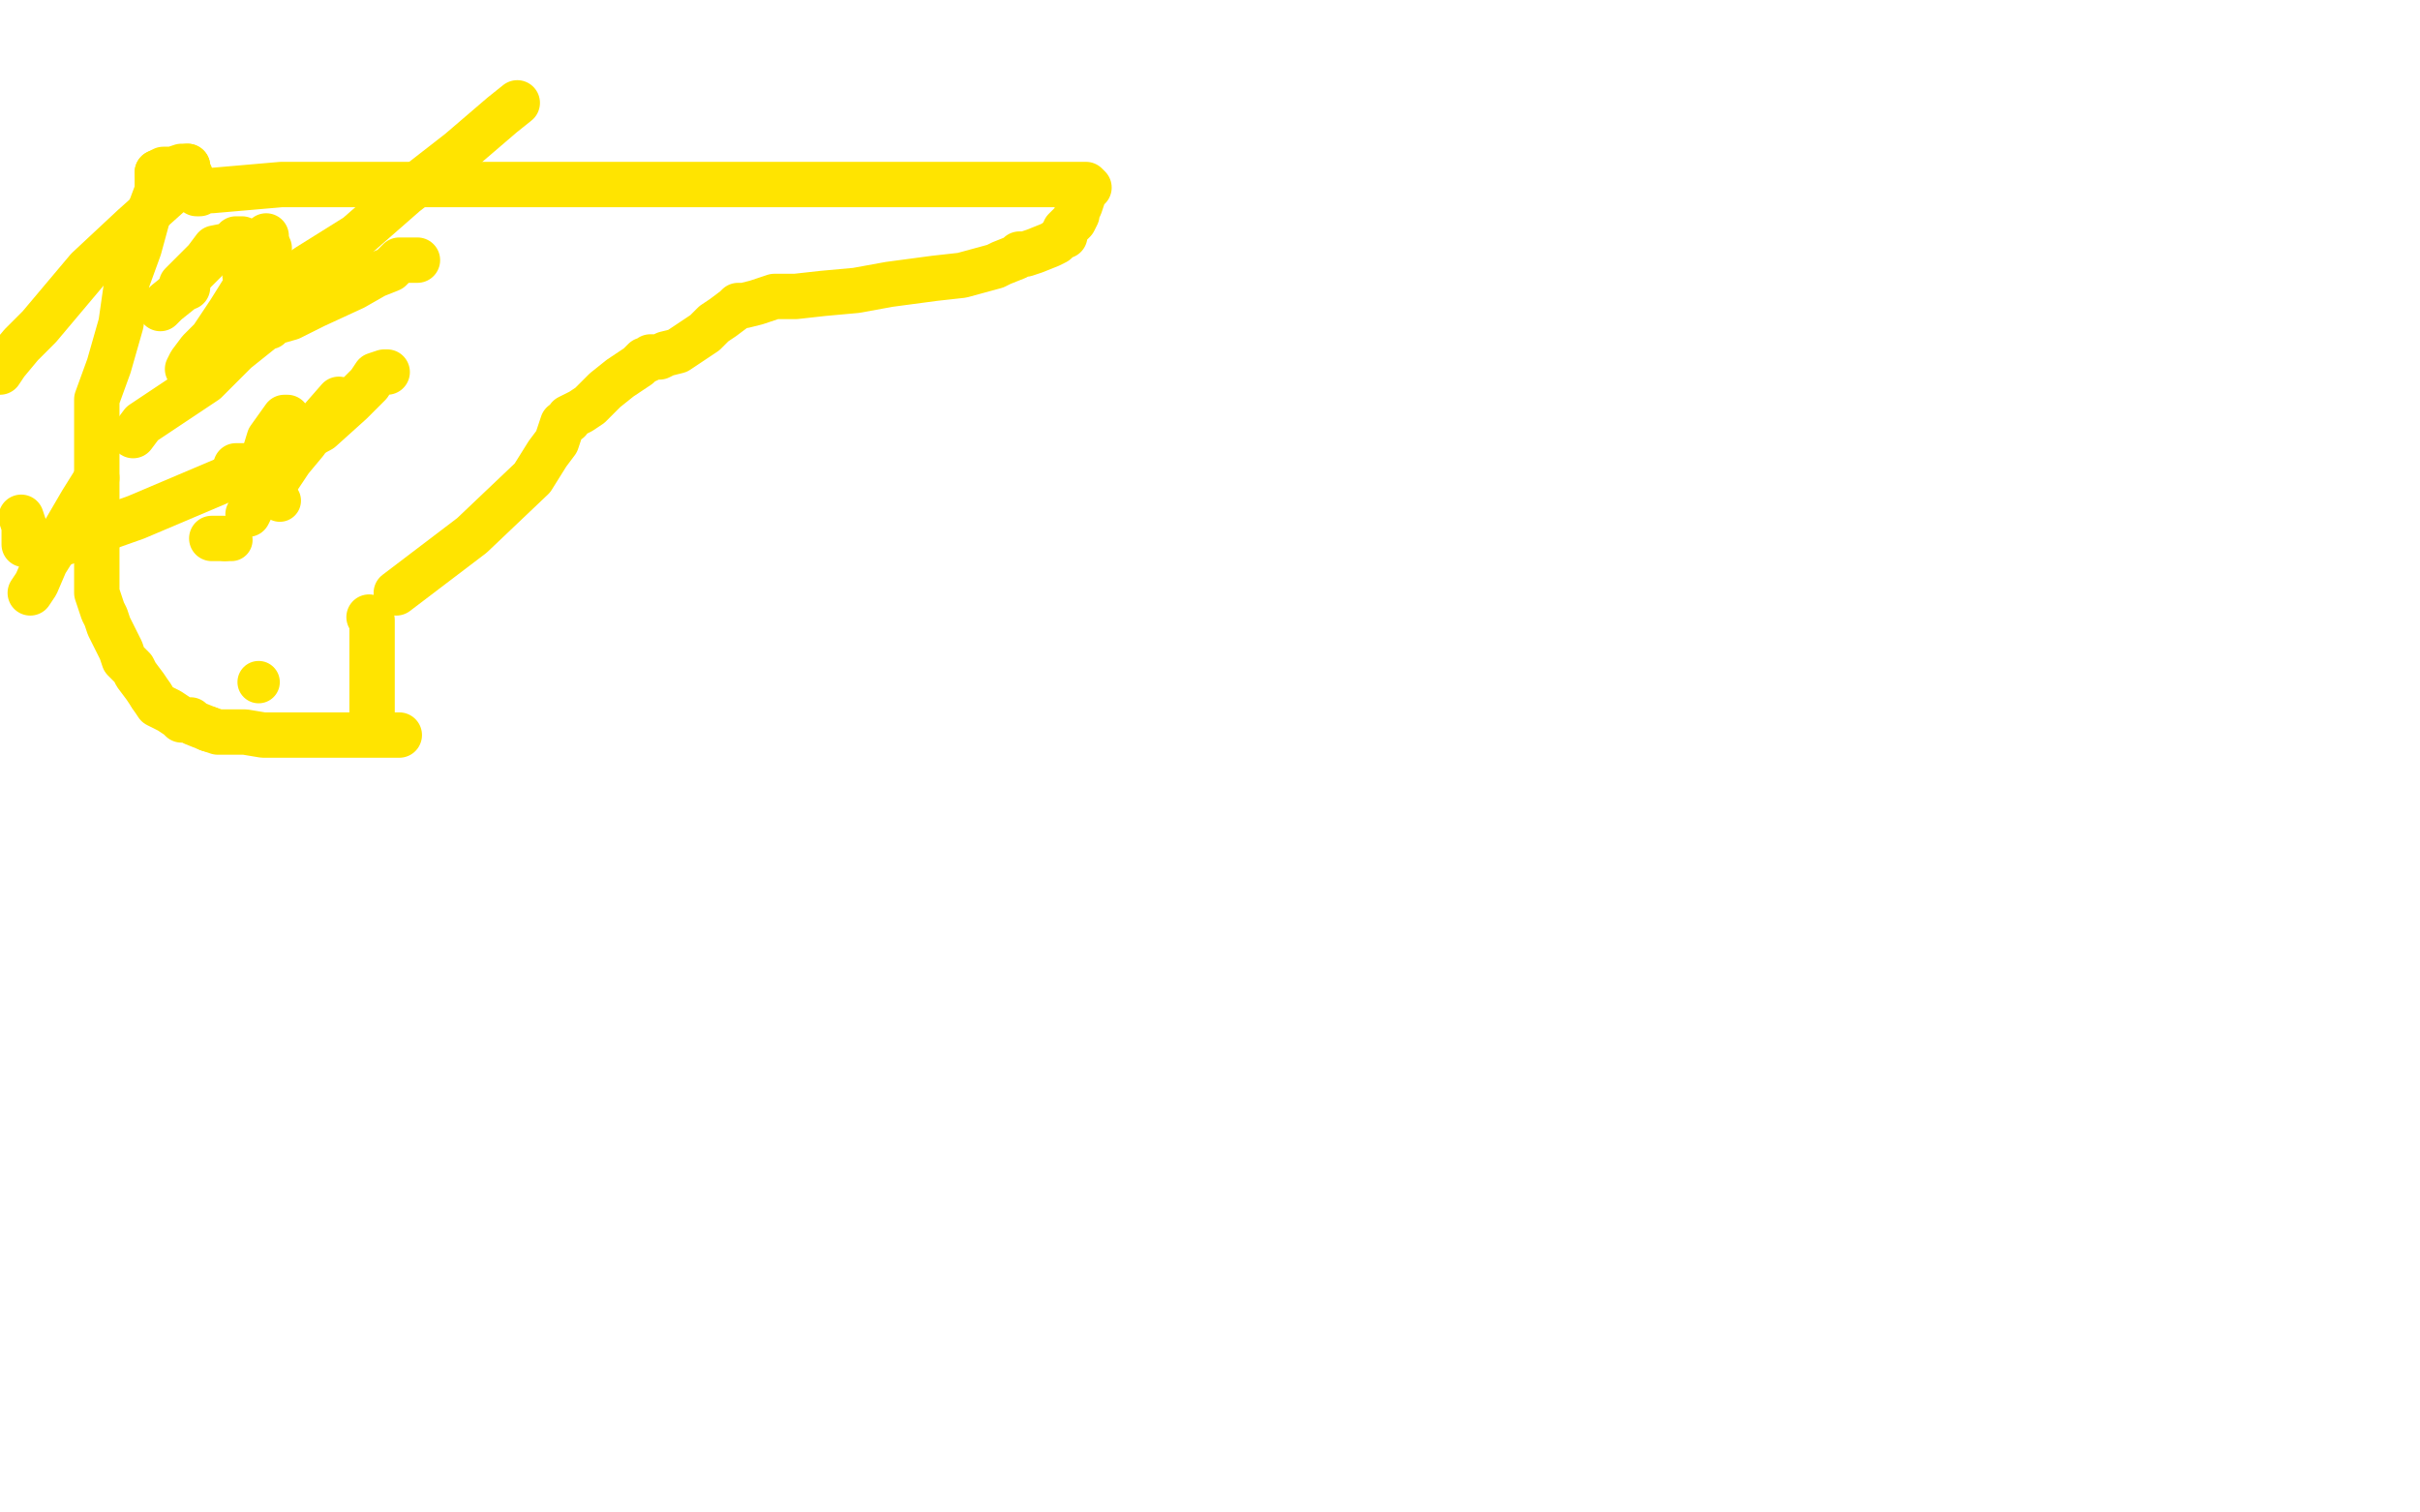 <?xml version="1.0" standalone="no"?>
<!DOCTYPE svg PUBLIC "-//W3C//DTD SVG 1.1//EN"
"http://www.w3.org/Graphics/SVG/1.1/DTD/svg11.dtd">

<svg width="800" height="500" version="1.1" xmlns="http://www.w3.org/2000/svg" xmlns:xlink="http://www.w3.org/1999/xlink" style="stroke-antialiasing: false"><desc>This SVG has been created on https://colorillo.com/</desc><rect x='0' y='0' width='800' height='500' style='fill: rgb(255,255,255); stroke-width:0' /><polyline points="62,55 60,55 57,56 56,56 54,56 52,57" style="fill: none; stroke: #ffe400; stroke-width: 15; stroke-linejoin: round; stroke-linecap: round; stroke-antialiasing: false; stroke-antialias: 0; opacity: 1.0"/>
<polyline points="62,55 62,55" style="fill: none; stroke: #ffe400; stroke-width: 15; stroke-linejoin: round; stroke-linecap: round; stroke-antialiasing: false; stroke-antialias: 0; opacity: 1.0"/>
<polyline points="52,57 52,58 52,63 49,71 46,82 42,93 40,107 36,121 32,132 32,144 32,151 32,158 32,164 32,171 32,178" style="fill: none; stroke: #ffe400; stroke-width: 15; stroke-linejoin: round; stroke-linecap: round; stroke-antialiasing: false; stroke-antialias: 0; opacity: 1.0"/>
<polyline points="50,230 52,233 56,235 59,237 60,238 63,238 64,239 69,241" style="fill: none; stroke: #ffe400; stroke-width: 15; stroke-linejoin: round; stroke-linecap: round; stroke-antialiasing: false; stroke-antialias: 0; opacity: 1.0"/>
<polyline points="32,178 32,182 32,186 32,193 32,196 34,202 35,204 36,207 38,211 40,215 41,218 44,221 45,223 48,227 50,230" style="fill: none; stroke: #ffe400; stroke-width: 15; stroke-linejoin: round; stroke-linecap: round; stroke-antialiasing: false; stroke-antialias: 0; opacity: 1.0"/>
<polyline points="69,241 72,242 74,242 78,242 81,242 87,243 92,243 100,243 107,243 114,243 120,243 126,243 132,243" style="fill: none; stroke: #ffe400; stroke-width: 15; stroke-linejoin: round; stroke-linecap: round; stroke-antialiasing: false; stroke-antialias: 0; opacity: 1.0"/>
<polyline points="65,64 66,64 66,64 67,63 67,63 70,63 70,63 93,61 93,61 136,61 136,61 206,61 206,61 272,61 272,61 320,61 320,61 354,61 358,61 359,61 359,61 360,62 359,62 358,65 357,68 356,70 356,71 355,73 353,75 352,76 352,77 352,78 351,78 349,80 347,81 342,83 339,84 337,84 336,85 331,87 329,88 318,91 309,92 294,94 283,96 272,97 263,98 256,98 250,100 246,101 244,101 243,102 239,105 236,107 233,110 224,116 220,117 218,118 216,118 215,118 214,119 213,119 211,121 205,125 200,129 195,134 192,136 190,137 188,138 188,139 186,140 184,146 181,150 176,158 156,177 131,196" style="fill: none; stroke: #ffe400; stroke-width: 15; stroke-linejoin: round; stroke-linecap: round; stroke-antialiasing: false; stroke-antialias: 0; opacity: 1.0"/>
<circle cx="85.5" cy="225.5" r="7" style="fill: #ffe400; stroke-antialiasing: false; stroke-antialias: 0; opacity: 1.0"/>
<polyline points="122,204 123,205 123,205 123,206 123,206 123,209 123,209 123,210 123,210 123,212 123,216 123,222 123,230 123,236 123,240 123,241" style="fill: none; stroke: #ffe400; stroke-width: 15; stroke-linejoin: round; stroke-linecap: round; stroke-antialiasing: false; stroke-antialias: 0; opacity: 1.0"/>
<polyline points="138,86 137,86 137,86 134,86 134,86 132,86 132,86 129,89 129,89 124,91 124,91 117,95 117,95 104,101 104,101 96,105 96,105 89,107 89,107 89,108 89,108 88,108 88,108 78,116 78,116 68,126 68,126 56,134 56,134 47,140 47,140 44,144 44,144" style="fill: none; stroke: #ffe400; stroke-width: 15; stroke-linejoin: round; stroke-linecap: round; stroke-antialiasing: false; stroke-antialias: 0; opacity: 1.0"/>
<polyline points="32,158 27,166 27,166 20,178 20,178 15,186 15,186 12,193 12,193 10,196 10,196" style="fill: none; stroke: #ffe400; stroke-width: 15; stroke-linejoin: round; stroke-linecap: round; stroke-antialiasing: false; stroke-antialias: 0; opacity: 1.0"/>
<circle cx="76.5" cy="178.5" r="7" style="fill: #ffe400; stroke-antialiasing: false; stroke-antialias: 0; opacity: 1.0"/>
<polyline points="74,178 70,178 70,178" style="fill: none; stroke: #ffe400; stroke-width: 15; stroke-linejoin: round; stroke-linecap: round; stroke-antialiasing: false; stroke-antialias: 0; opacity: 1.0"/>
<circle cx="74.5" cy="178.5" r="7" style="fill: #ffe400; stroke-antialiasing: false; stroke-antialias: 0; opacity: 1.0"/>
<polyline points="95,138 94,138 94,138 89,145 89,145 85,158 85,158 84,166 84,166 82,170 82,170" style="fill: none; stroke: #ffe400; stroke-width: 15; stroke-linejoin: round; stroke-linecap: round; stroke-antialiasing: false; stroke-antialias: 0; opacity: 1.0"/>
<circle cx="92.5" cy="165.5" r="7" style="fill: #ffe400; stroke-antialiasing: false; stroke-antialias: 0; opacity: 1.0"/>
<polyline points="87,154 84,154 84,154 79,154 79,154 78,154 78,154" style="fill: none; stroke: #ffe400; stroke-width: 15; stroke-linejoin: round; stroke-linecap: round; stroke-antialiasing: false; stroke-antialias: 0; opacity: 1.0"/>
<polyline points="128,123 127,123 127,123 124,124 124,124 122,127 122,127 116,133 116,133 106,142 106,142 78,157 78,157 45,171 45,171 14,182 14,182" style="fill: none; stroke: #ffe400; stroke-width: 15; stroke-linejoin: round; stroke-linecap: round; stroke-antialiasing: false; stroke-antialias: 0; opacity: 1.0"/>
<polyline points="7,171 8,174 8,174 8,178 8,178 8,180 8,180" style="fill: none; stroke: #ffe400; stroke-width: 15; stroke-linejoin: round; stroke-linecap: round; stroke-antialiasing: false; stroke-antialias: 0; opacity: 1.0"/>
<polyline points="112,132 105,140 105,140 101,146 101,146 96,152 96,152 94,155 94,155 92,158 92,158" style="fill: none; stroke: #ffe400; stroke-width: 15; stroke-linejoin: round; stroke-linecap: round; stroke-antialiasing: false; stroke-antialias: 0; opacity: 1.0"/>
<polyline points="171,34 166,38 166,38 152,50 152,50 134,64 134,64 118,78 118,78 102,88 102,88 87,98 87,98 84,102 84,102" style="fill: none; stroke: #ffe400; stroke-width: 15; stroke-linejoin: round; stroke-linecap: round; stroke-antialiasing: false; stroke-antialias: 0; opacity: 1.0"/>
<polyline points="89,82 86,87 86,87 81,95 81,95 76,103 76,103 70,112 70,112 66,116 66,116 63,120 63,120 62,122 62,122" style="fill: none; stroke: #ffe400; stroke-width: 15; stroke-linejoin: round; stroke-linecap: round; stroke-antialiasing: false; stroke-antialias: 0; opacity: 1.0"/>
<polyline points="88,78 88,81 88,81 87,82 87,82 84,86 84,86 82,90 82,90 81,90 81,90 81,91 81,91" style="fill: none; stroke: #ffe400; stroke-width: 15; stroke-linejoin: round; stroke-linecap: round; stroke-antialiasing: false; stroke-antialias: 0; opacity: 1.0"/>
<polyline points="63,58 44,75 44,75 29,89 29,89 13,108 13,108 7,114 7,114 2,120 2,120 0,123 0,123" style="fill: none; stroke: #ffe400; stroke-width: 15; stroke-linejoin: round; stroke-linecap: round; stroke-antialiasing: false; stroke-antialias: 0; opacity: 1.0"/>
<polyline points="80,80 80,79 80,79 78,79 78,79 78,80 78,80 76,81 76,81 71,82 71,82 68,86 68,86 63,91 63,91 60,94" style="fill: none; stroke: #ffe400; stroke-width: 15; stroke-linejoin: round; stroke-linecap: round; stroke-antialiasing: false; stroke-antialias: 0; opacity: 1.0"/>
<polyline points="62,95 61,95 61,95 60,96 60,96 55,100 55,100 53,102 53,102" style="fill: none; stroke: #ffe400; stroke-width: 15; stroke-linejoin: round; stroke-linecap: round; stroke-antialiasing: false; stroke-antialias: 0; opacity: 1.0"/>
</svg>
